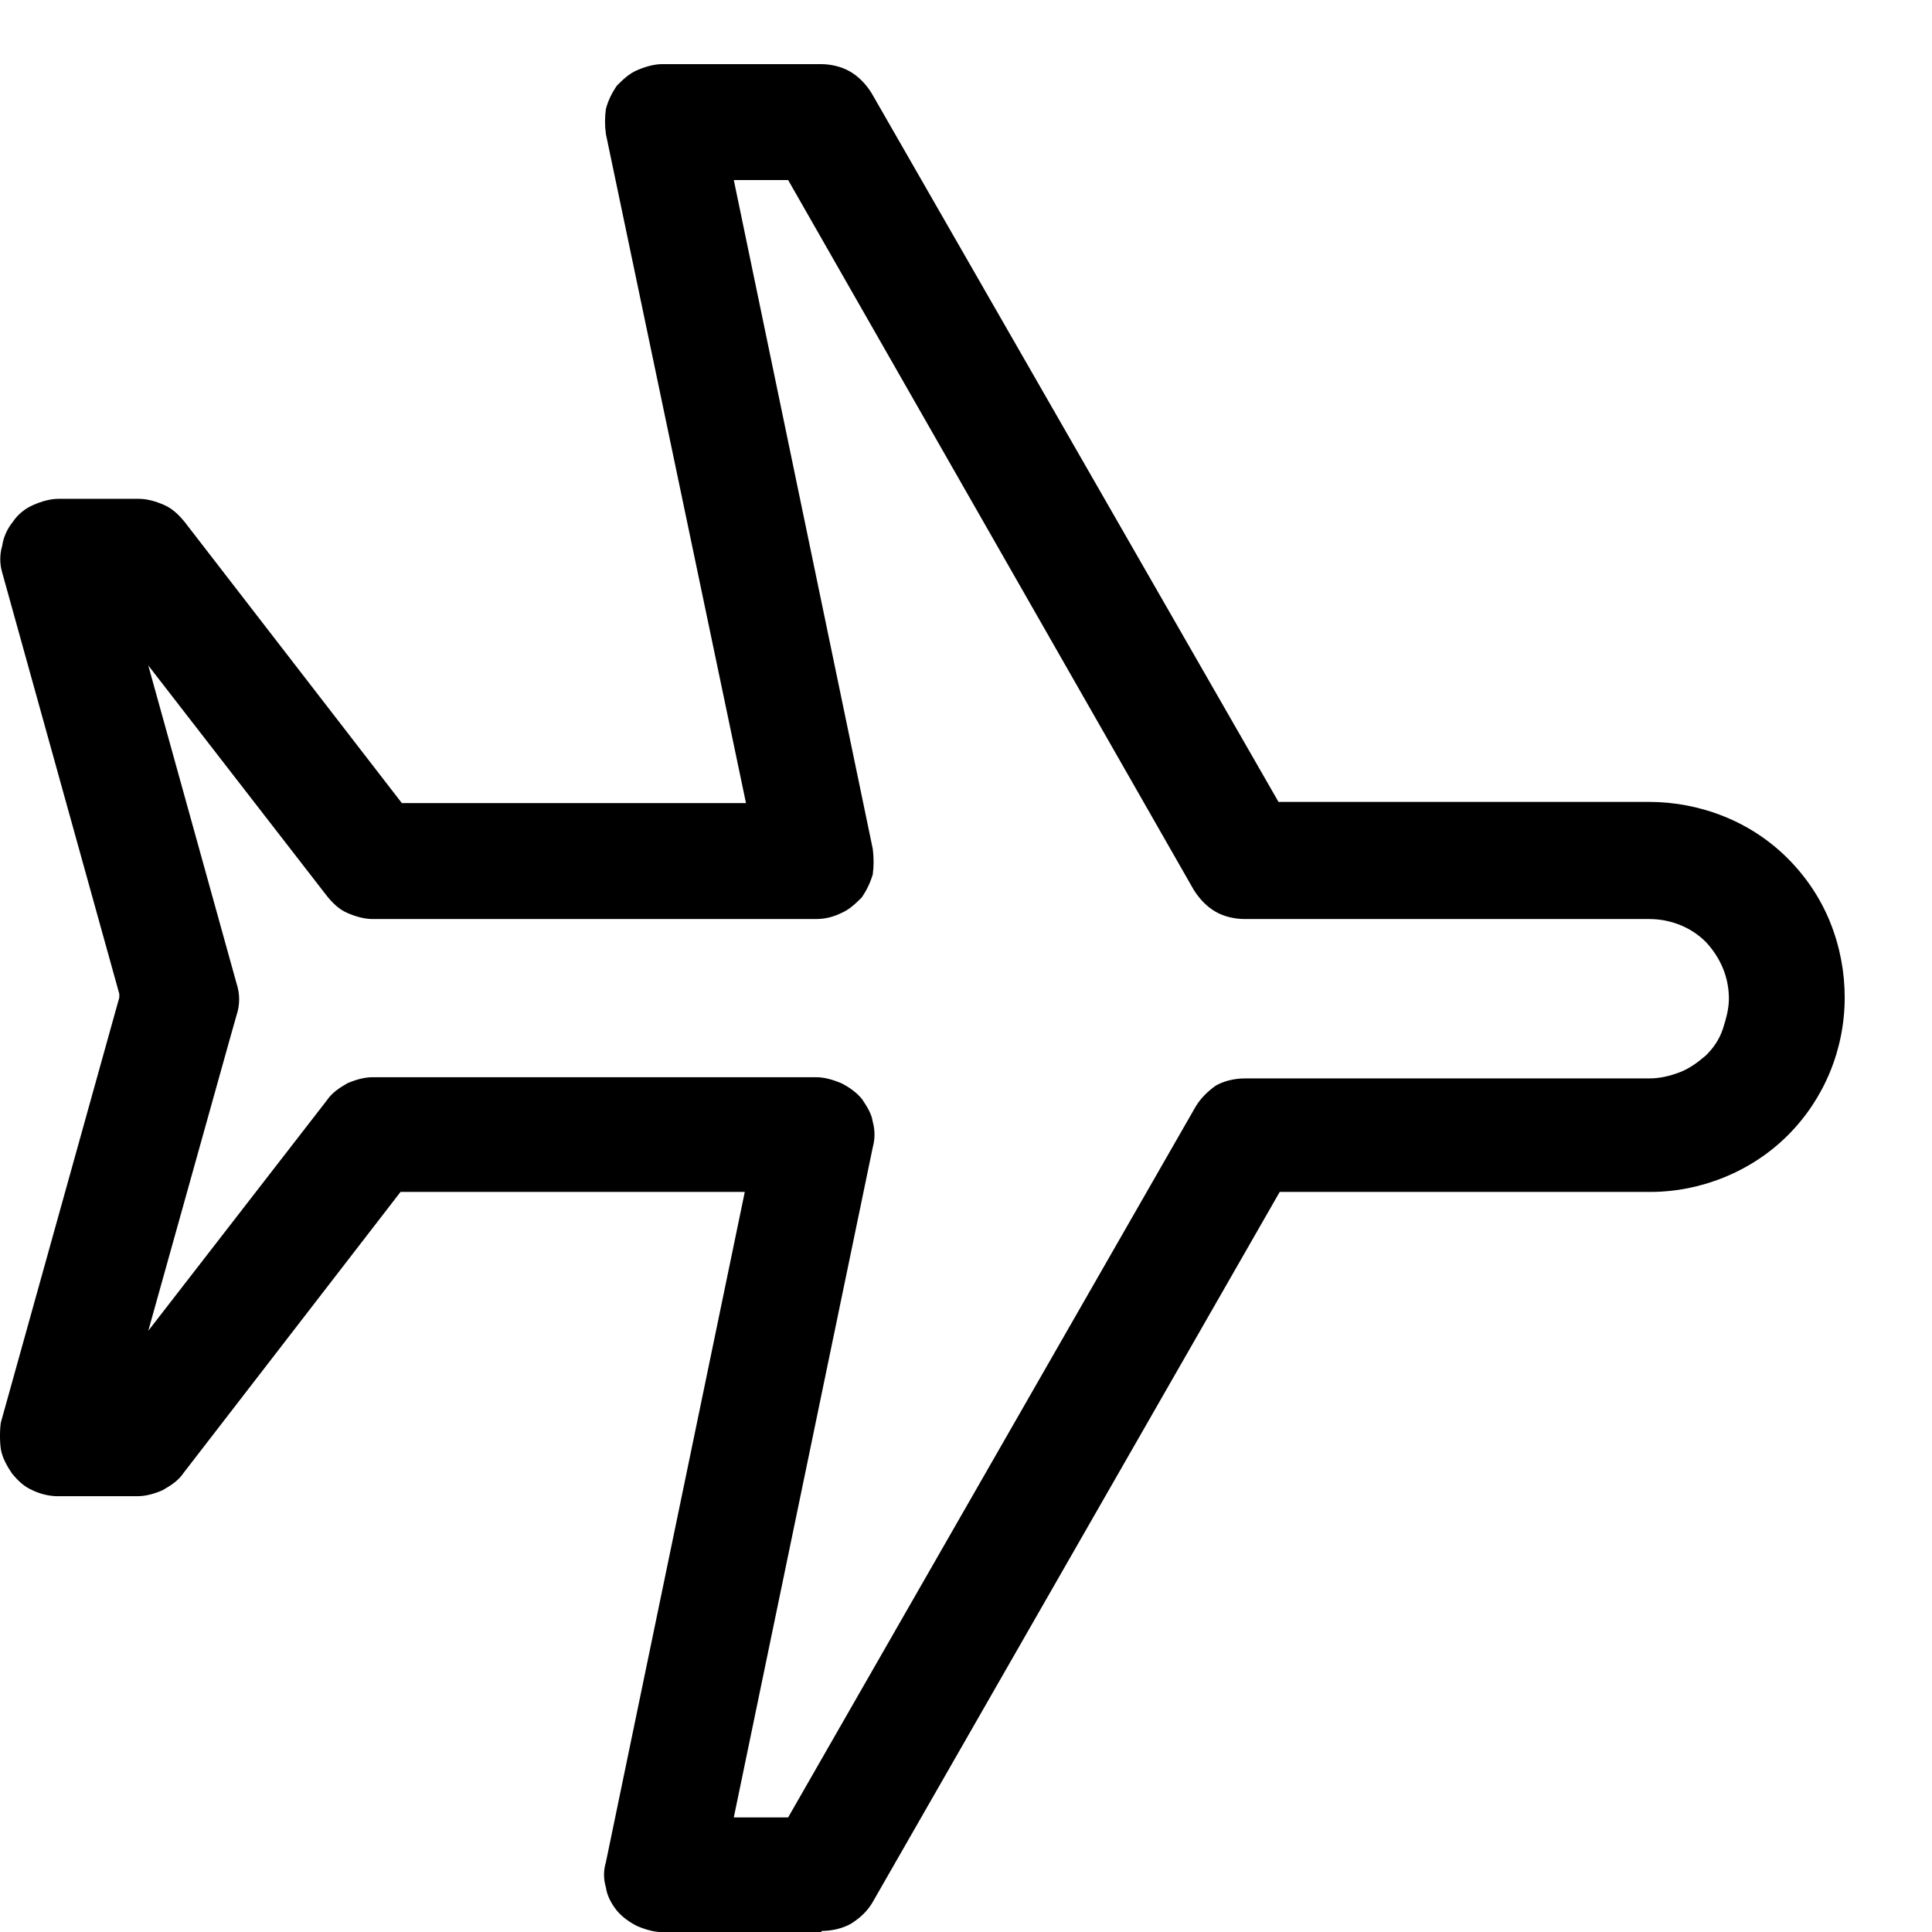 <svg width="16" height="16" viewBox="0 0 16 16" fill="none" xmlns="http://www.w3.org/2000/svg">
<path d="M6.798 16.001H5.487C5.418 16.001 5.348 15.981 5.277 15.951C5.218 15.921 5.157 15.881 5.107 15.821C5.067 15.771 5.027 15.701 5.018 15.631C4.997 15.561 4.997 15.491 5.018 15.421L6.168 9.871H3.317L1.518 12.201C1.478 12.261 1.417 12.301 1.347 12.341C1.278 12.371 1.208 12.391 1.137 12.391H0.477C0.407 12.391 0.328 12.371 0.268 12.341C0.198 12.311 0.147 12.261 0.098 12.201C0.058 12.141 0.018 12.071 0.007 12.001C-0.003 11.931 -0.003 11.851 0.007 11.781L0.988 8.261V8.231L0.018 4.741C-0.003 4.671 -0.003 4.591 0.018 4.521C0.028 4.451 0.058 4.381 0.107 4.321C0.147 4.261 0.207 4.211 0.278 4.181C0.347 4.151 0.417 4.131 0.487 4.131H1.147C1.218 4.131 1.288 4.151 1.357 4.181C1.427 4.211 1.478 4.261 1.528 4.321L3.328 6.651H6.178L5.018 1.111C5.008 1.041 5.008 0.971 5.018 0.901C5.037 0.831 5.067 0.771 5.107 0.711C5.157 0.661 5.207 0.611 5.277 0.581C5.348 0.551 5.418 0.531 5.487 0.531H6.798C6.878 0.531 6.968 0.551 7.037 0.591C7.107 0.631 7.168 0.691 7.218 0.771L10.588 6.641H13.658C13.867 6.641 14.078 6.681 14.277 6.761C14.477 6.841 14.658 6.961 14.807 7.111C14.957 7.261 15.078 7.441 15.158 7.641C15.238 7.841 15.277 8.051 15.277 8.261C15.277 8.691 15.107 9.101 14.807 9.401C14.508 9.701 14.088 9.871 13.668 9.871H10.598L7.228 15.751C7.188 15.821 7.128 15.881 7.048 15.931C6.978 15.971 6.888 15.991 6.808 15.991L6.798 16.001ZM6.077 15.051H6.527L9.898 9.171C9.938 9.101 9.998 9.041 10.068 8.991C10.137 8.951 10.227 8.931 10.307 8.931H13.658C13.748 8.931 13.828 8.911 13.908 8.881C13.988 8.851 14.057 8.801 14.127 8.741C14.188 8.681 14.238 8.611 14.268 8.521C14.297 8.431 14.318 8.351 14.318 8.271C14.318 8.091 14.248 7.931 14.127 7.801C14.008 7.681 13.838 7.611 13.658 7.611H10.307C10.227 7.611 10.137 7.591 10.068 7.551C9.998 7.511 9.938 7.451 9.887 7.371L6.527 1.491H6.077L7.228 7.031C7.237 7.101 7.237 7.171 7.228 7.241C7.207 7.311 7.178 7.371 7.138 7.431C7.088 7.481 7.037 7.531 6.968 7.561C6.907 7.591 6.838 7.611 6.758 7.611H3.087C3.018 7.611 2.947 7.591 2.877 7.561C2.808 7.531 2.757 7.481 2.708 7.421L1.228 5.511L1.958 8.141C1.988 8.231 1.988 8.321 1.958 8.411L1.907 8.591L1.228 11.021L2.708 9.111C2.748 9.051 2.808 9.011 2.877 8.971C2.947 8.941 3.018 8.921 3.087 8.921H6.758C6.827 8.921 6.897 8.941 6.968 8.971C7.027 9.001 7.088 9.041 7.138 9.101C7.178 9.161 7.218 9.221 7.228 9.291C7.247 9.361 7.247 9.431 7.228 9.501L6.077 15.051Z" fill="black"/>
</svg>
